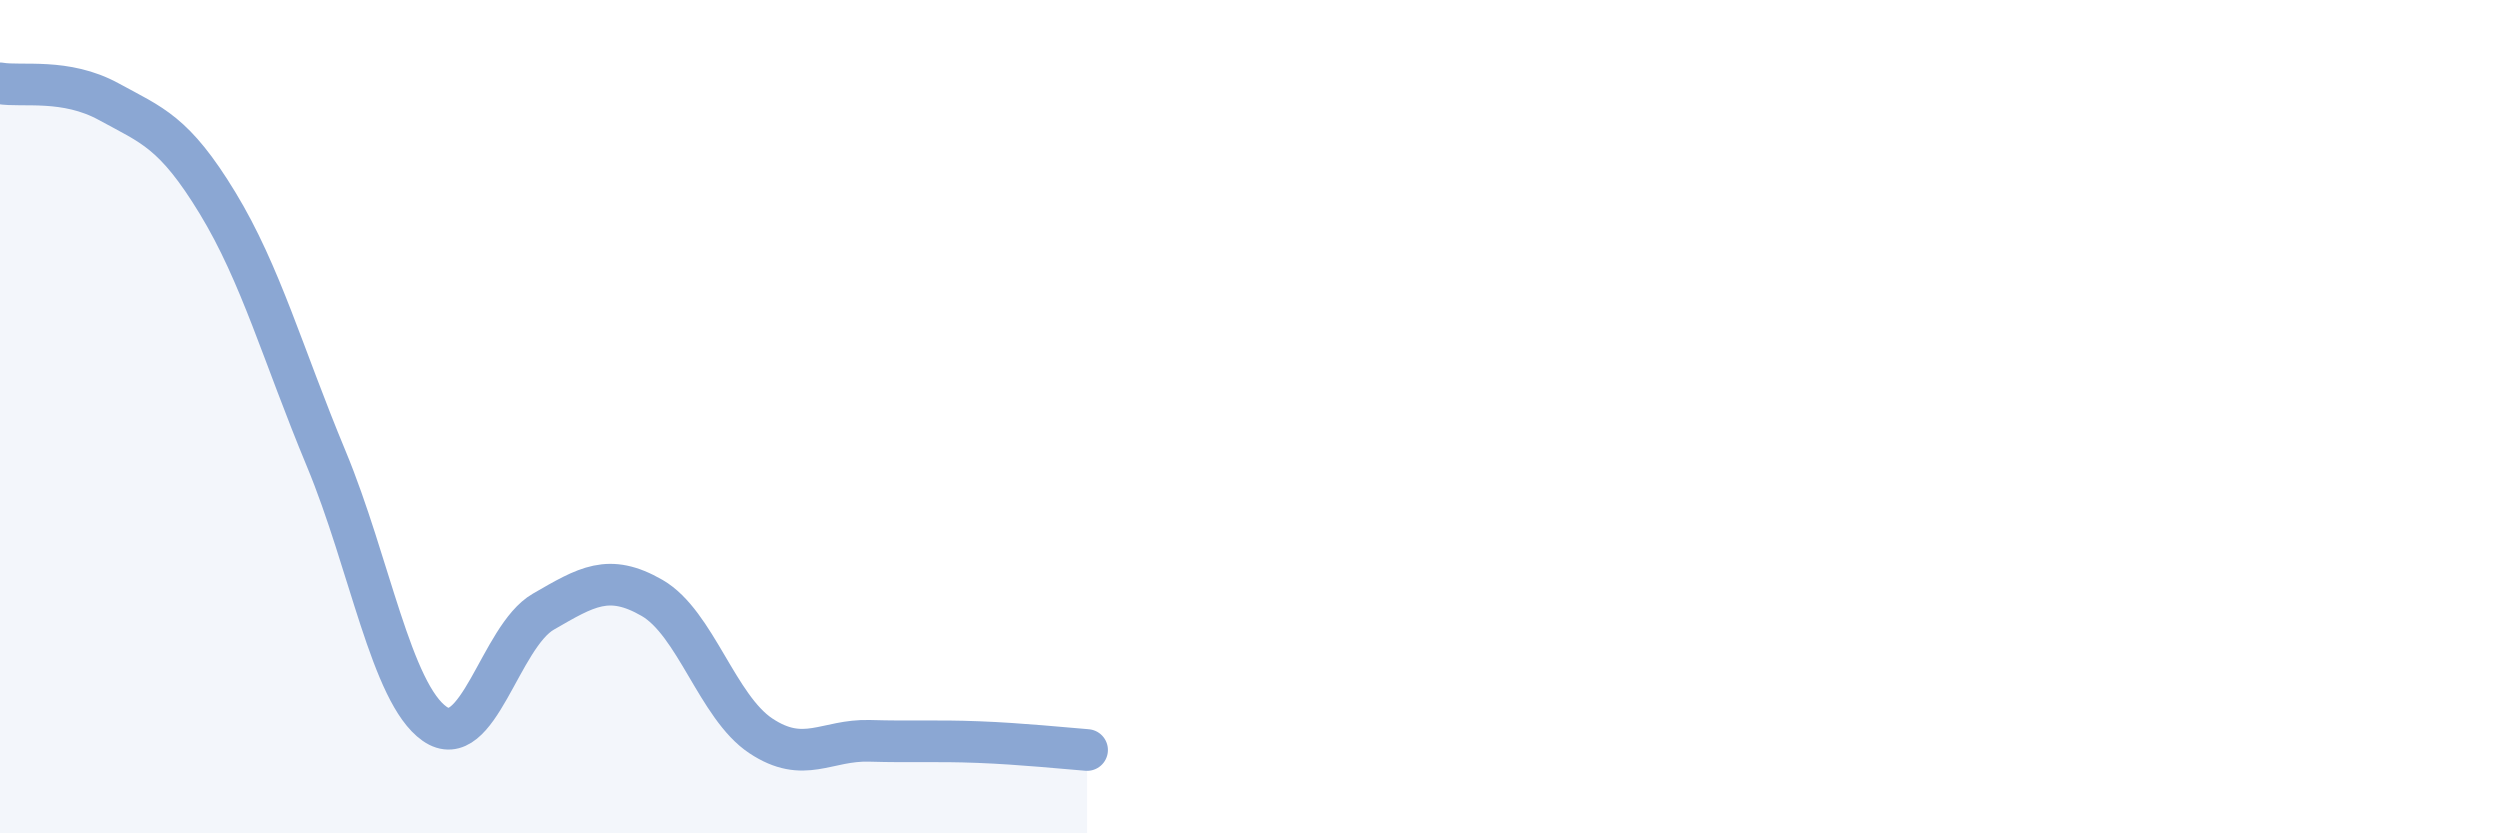 
    <svg width="60" height="20" viewBox="0 0 60 20" xmlns="http://www.w3.org/2000/svg">
      <path
        d="M 0,2 C 0.52,2.09 1.57,1.87 2.61,2.44 C 3.65,3.01 4.18,3.16 5.22,4.87 C 6.26,6.58 6.79,8.51 7.83,11.01 C 8.87,13.51 9.39,16.64 10.43,17.37 C 11.47,18.1 12,15.28 13.04,14.68 C 14.08,14.08 14.61,13.75 15.65,14.35 C 16.69,14.95 17.22,16.97 18.26,17.66 C 19.3,18.35 19.83,17.75 20.87,17.78 C 21.91,17.81 22.44,17.77 23.48,17.81 C 24.52,17.85 25.57,17.96 26.09,18L26.09 20L0 20Z"
        fill="#8ba7d3"
        opacity="0.1"
        stroke-linecap="round"
        stroke-linejoin="round"
      />
      <path
        d="M 0,2 C 0.52,2.09 1.57,1.87 2.61,2.44 C 3.65,3.01 4.18,3.16 5.22,4.87 C 6.26,6.58 6.79,8.51 7.83,11.01 C 8.87,13.51 9.39,16.64 10.43,17.37 C 11.47,18.1 12,15.28 13.04,14.68 C 14.08,14.08 14.61,13.75 15.65,14.35 C 16.69,14.95 17.22,16.97 18.26,17.66 C 19.3,18.35 19.83,17.75 20.87,17.78 C 21.91,17.81 22.44,17.77 23.48,17.81 C 24.52,17.85 25.57,17.96 26.09,18"
        stroke="#8ba7d3"
        stroke-width="1"
        fill="none"
        stroke-linecap="round"
        stroke-linejoin="round"
      />
    </svg>
  